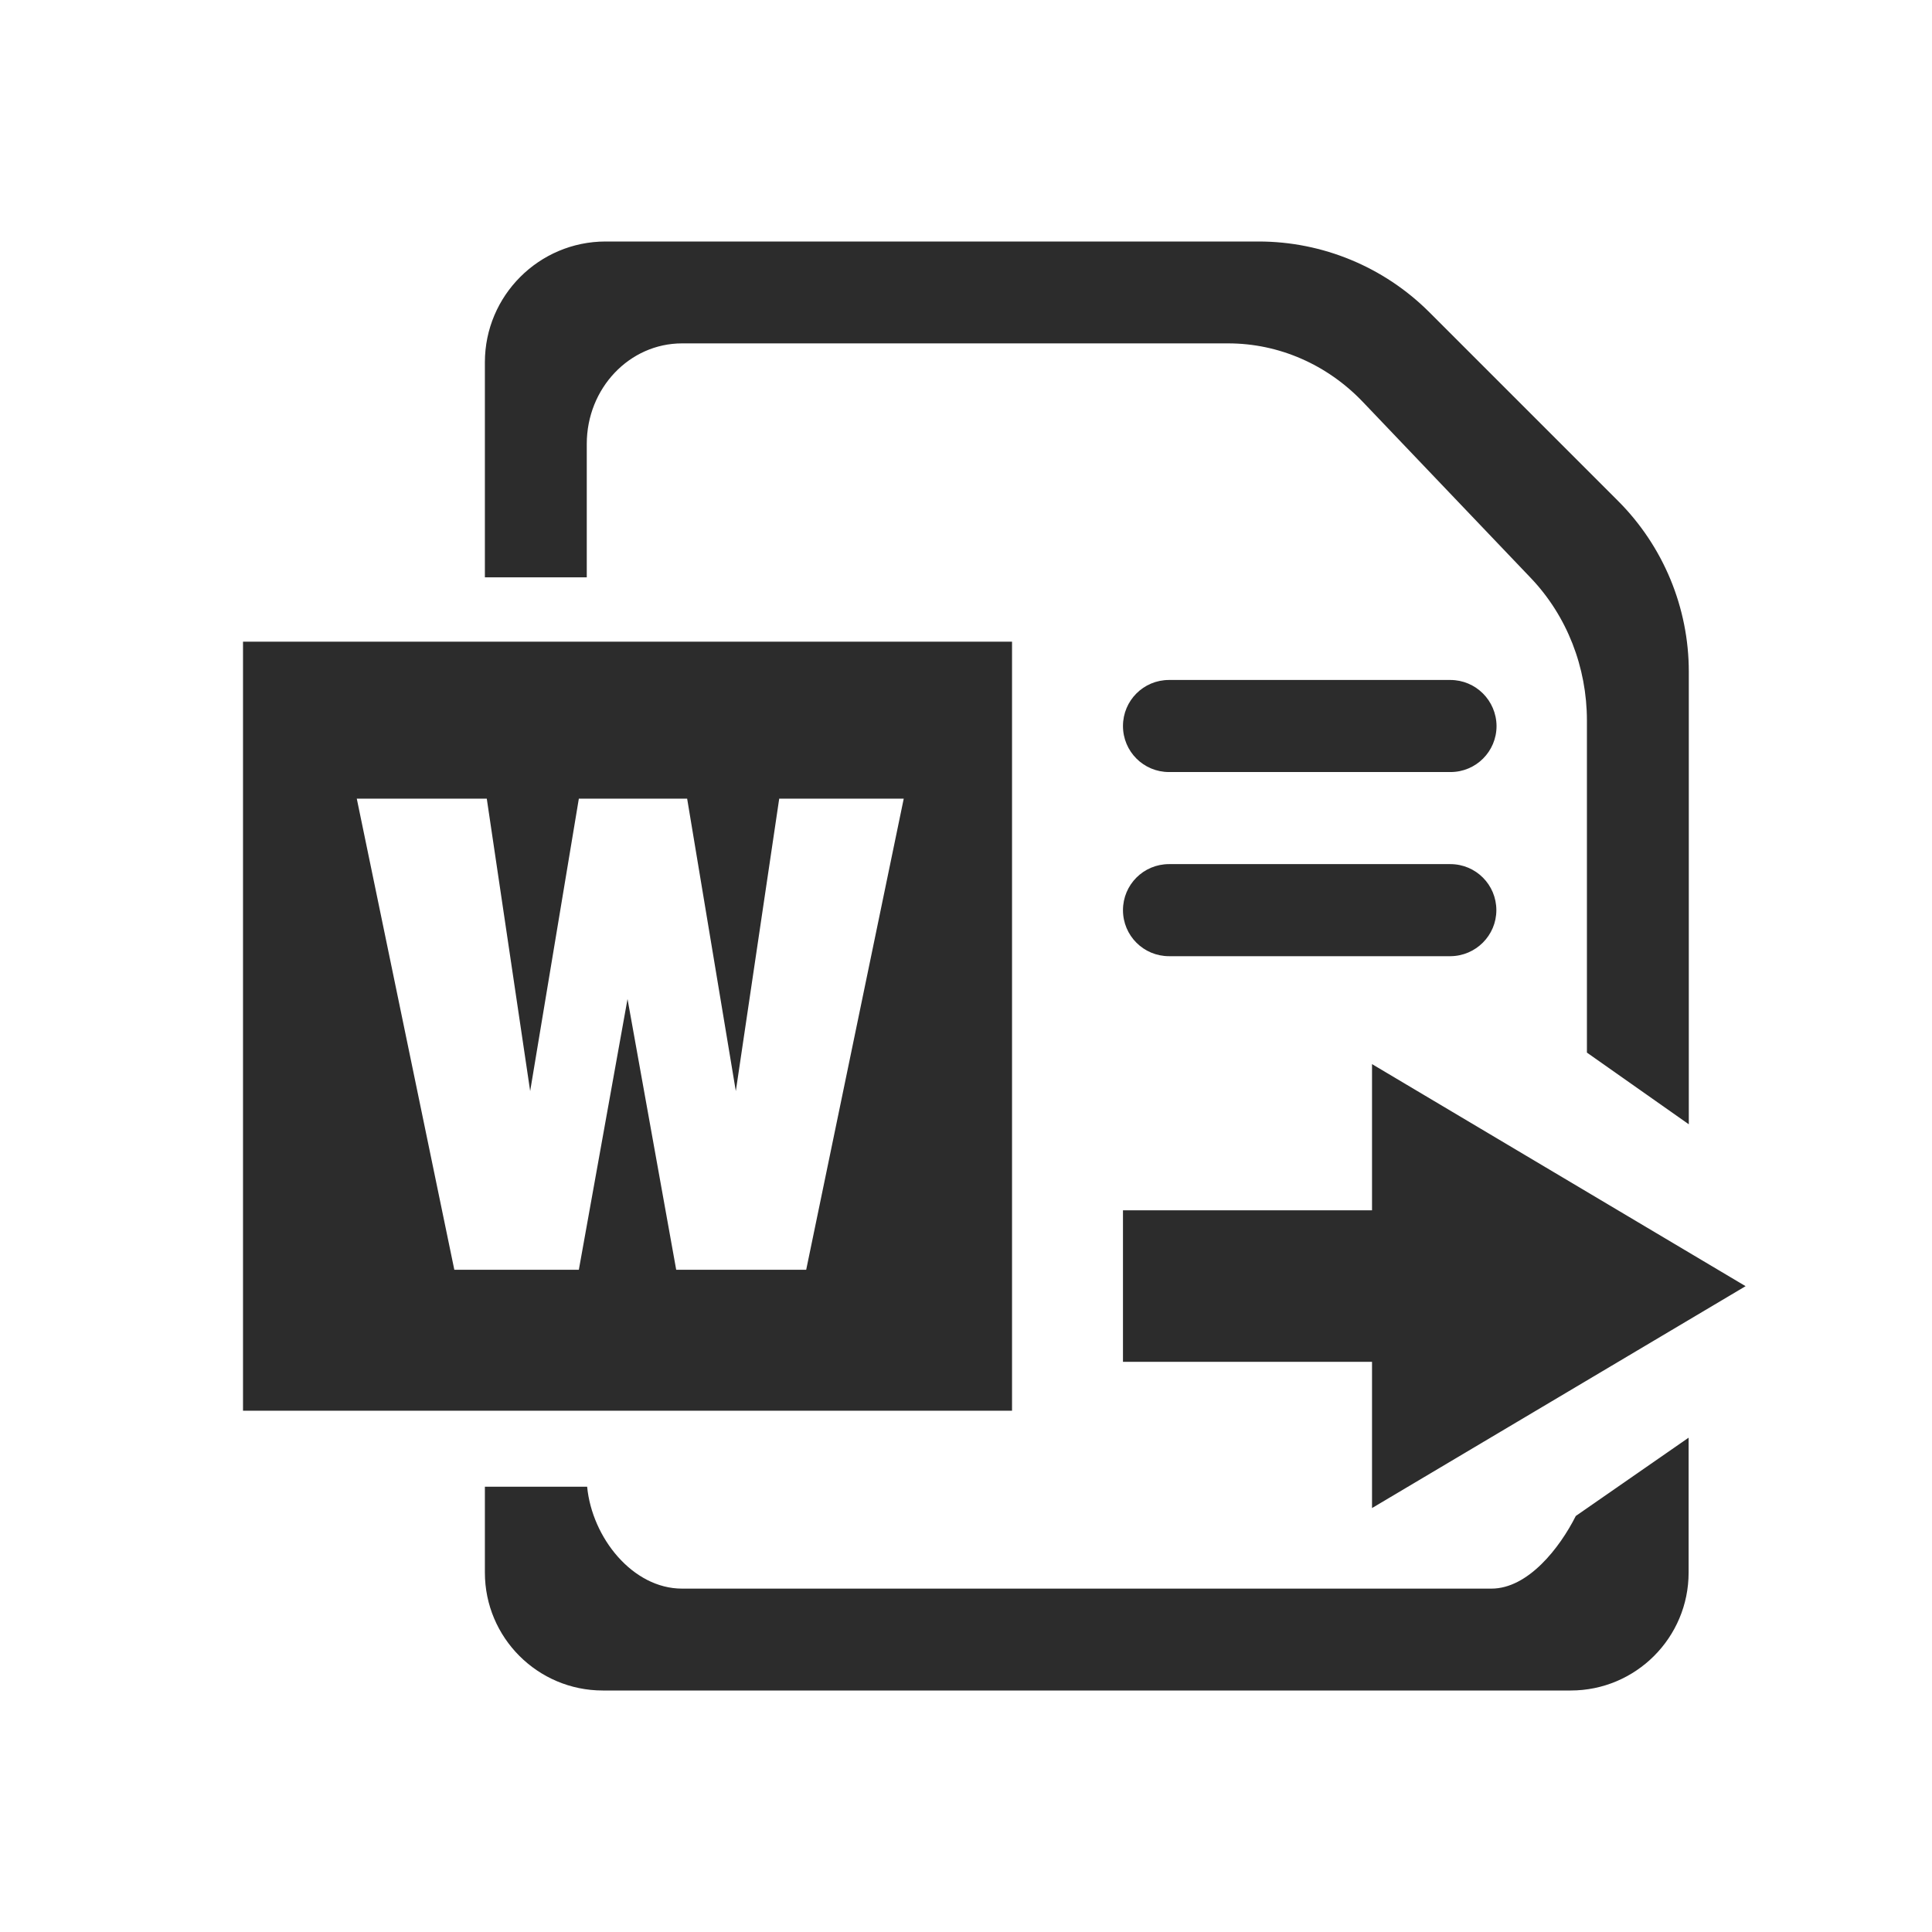 <?xml version="1.0" standalone="no"?><!DOCTYPE svg PUBLIC "-//W3C//DTD SVG 1.1//EN" "http://www.w3.org/Graphics/SVG/1.1/DTD/svg11.dtd"><svg t="1740908859169" class="icon" viewBox="0 0 1024 1024" version="1.1" xmlns="http://www.w3.org/2000/svg" p-id="12508" width="48" height="48" xmlns:xlink="http://www.w3.org/1999/xlink"><path d="M925.2 681.7L727.2 564v77.5h-132v80.3h132v77.5zM793.1 482.4c0-13.5-10.9-24.4-24.4-24.4H619.6c-13.5 0-24.4 10.9-24.4 24.4 0 13.5 10.9 24.4 24.4 24.4h149.2c13.4-0.1 24.3-11 24.3-24.4zM536.4 340.1H128.8v407.6h407.6V340.1zM427.3 673h-68.9l-25.8-143.5L306.8 673h-66l-51.7-249.7H258l23 155 25.8-155h57.4l25.8 155 23-155h66L427.3 673zM768.7 360.4H619.6c-13.5 0-24.4 10.9-24.4 24.4 0 13.5 10.9 24.4 24.4 24.4h149.2c13.5 0 24.4-10.9 24.4-24.4-0.1-13.5-11-24.4-24.5-24.4z" fill="#2c2c2c" p-id="12509"></path><path d="M311 235.3c0-29.5 22.6-53.3 50.5-53.3H651c26.8 0 52.5 11.2 71.5 31.2l89 93.3c19 20 29.6 47.1 29.6 75.4v176l54 38V356c0-33.9-13.5-66.5-37.5-90.5l-100-100c-24-24-56.6-37.5-90.5-37.5H321c-35.3 0-64 28.7-64 64v114h54v-70.7zM835.2 803.5c-8.5 16.9-25.3 38.5-44.7 38.5h-429c-26.2 0-47.7-27-50.3-54H257v45.5c0 34.5 28 62.5 62.5 62.5h513c34.5 0 62.5-28 62.5-62.5V762l-59.8 41.5z" fill="#2c2c2c" p-id="12510"></path></svg>